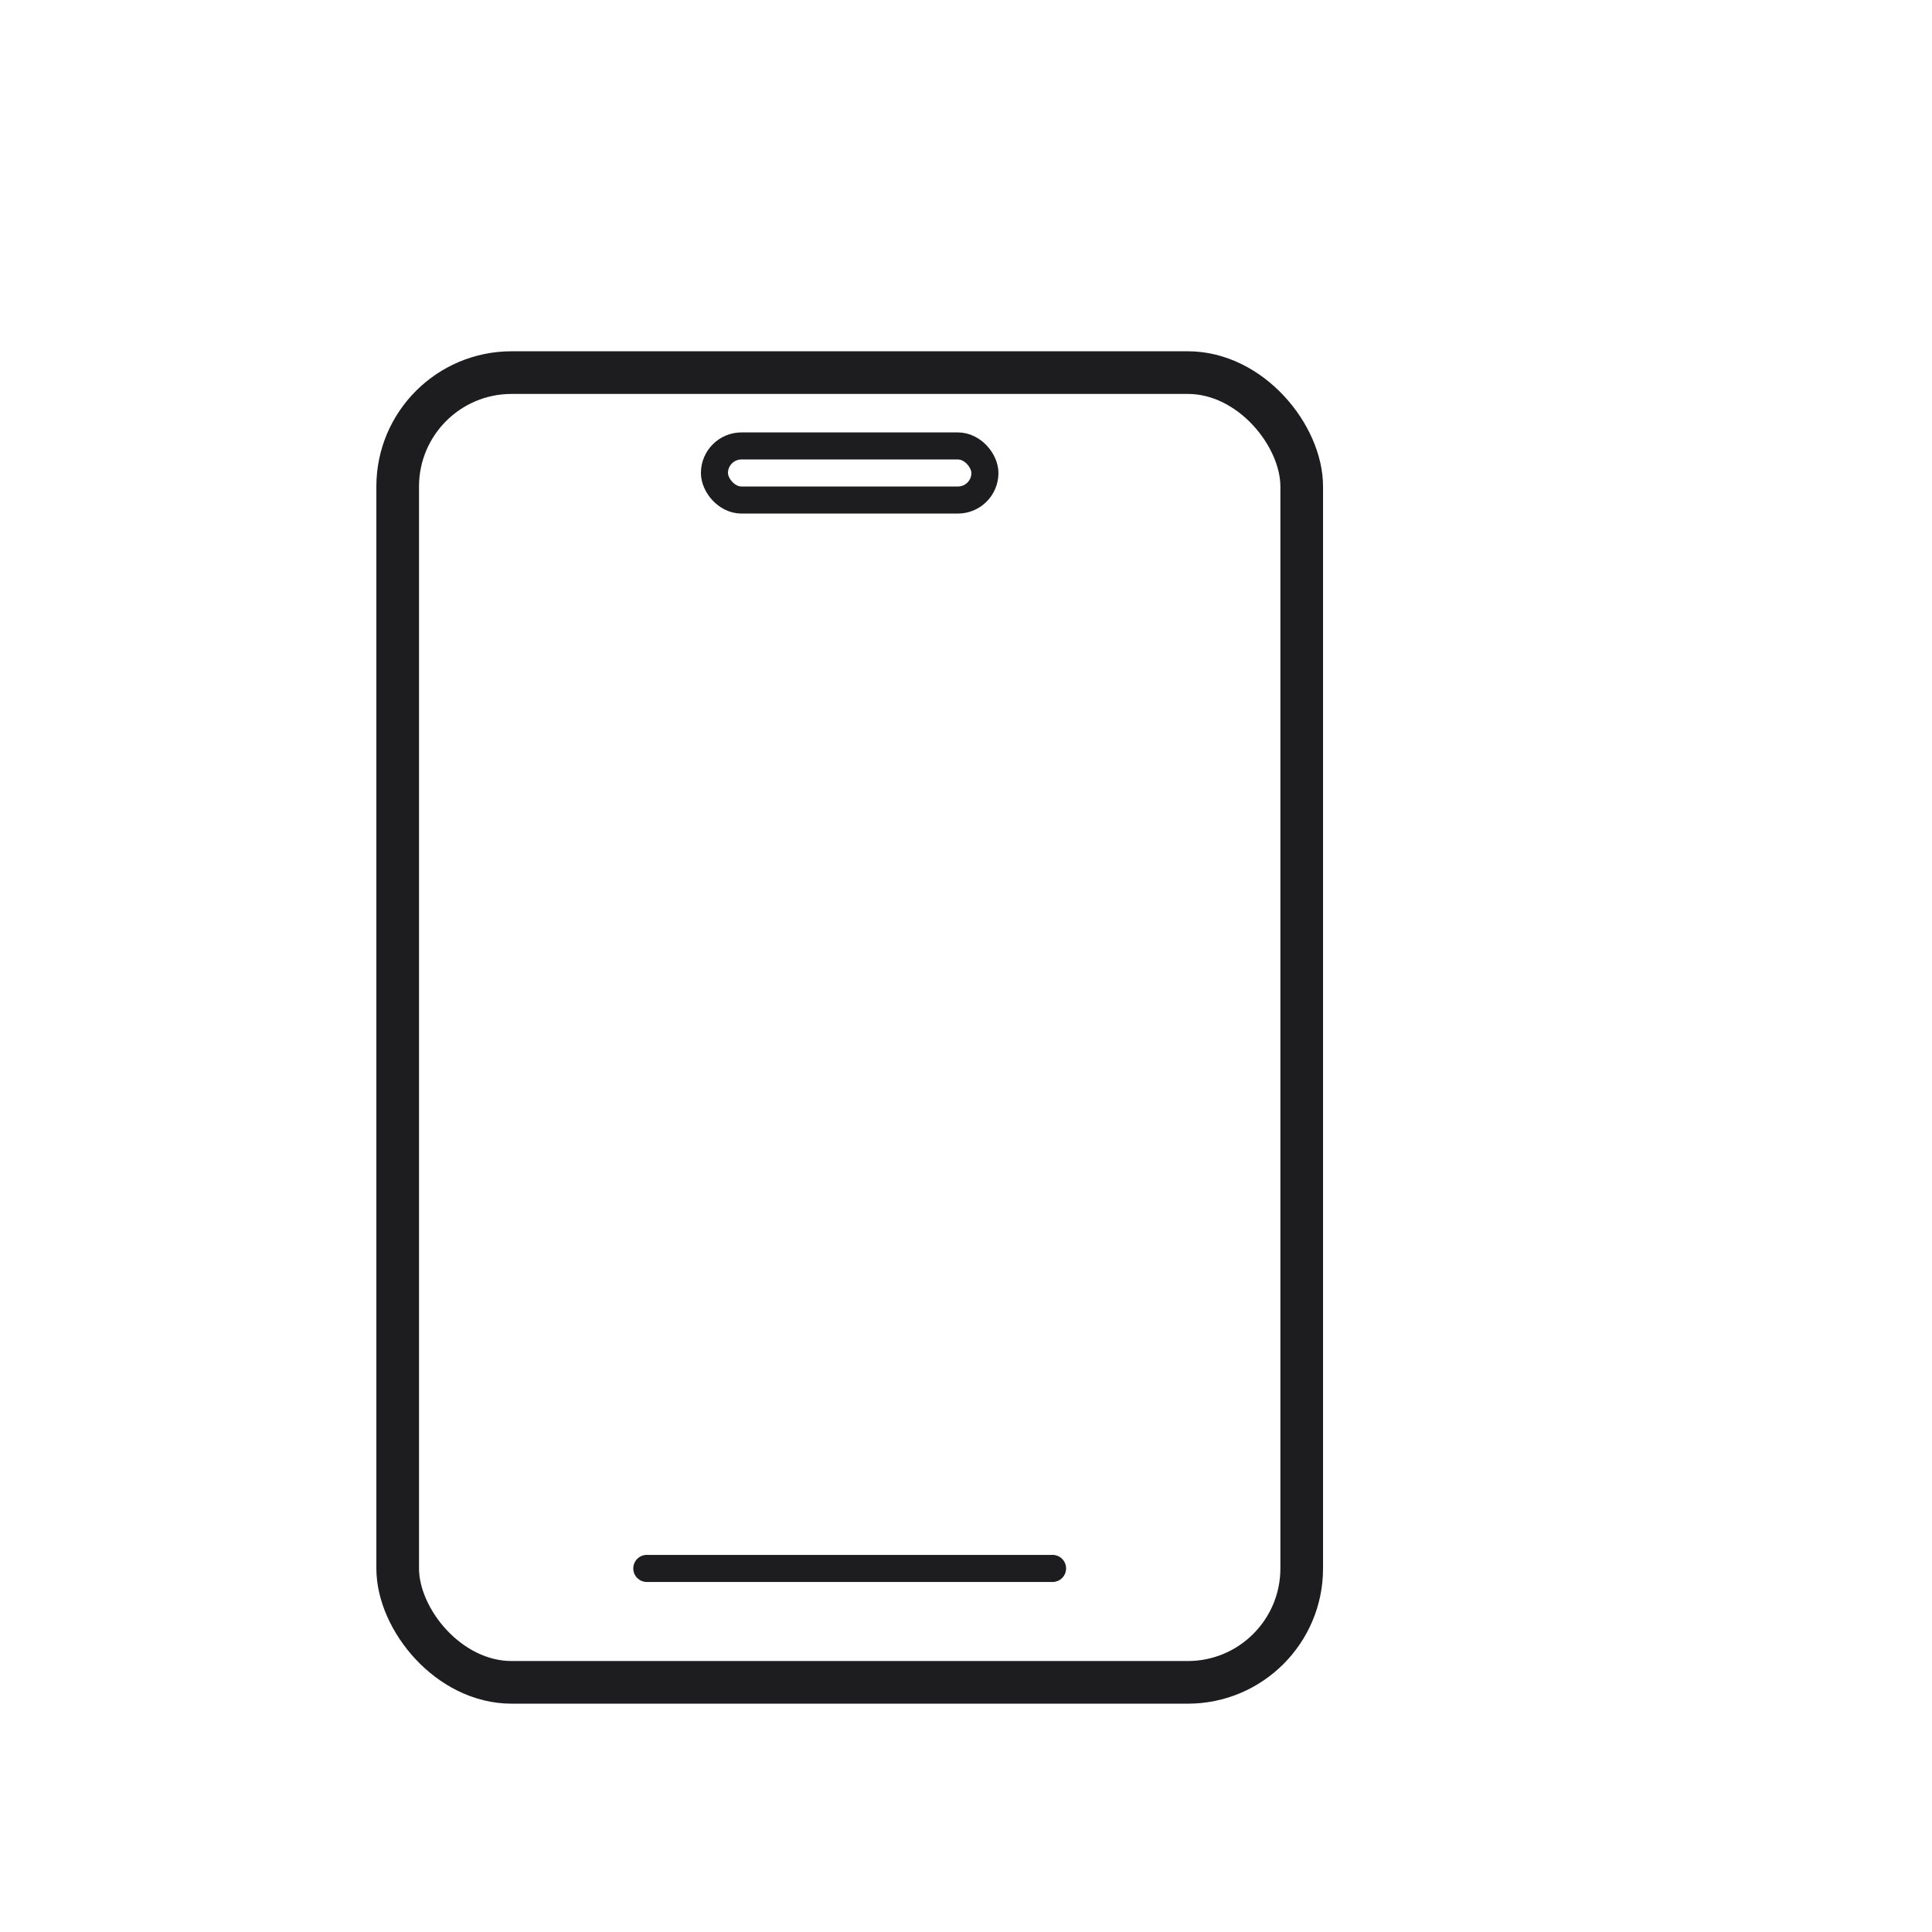 <svg viewBox="0 0 77 77" height="77" width="77" version="1.1" fill="none" xmlns:xlink="http://www.w3.org/1999/xlink" xmlns="http://www.w3.org/2000/svg"><defs><clipPath id="master_svg0_34_08604"><rect rx="0" height="77" width="77" y="0" x="0"></rect></clipPath></defs><g clip-path="url(#master_svg0_34_08604)"><g><g><rect stroke-width="1.7" fill="none" stroke="#1D1D1F" stroke-opacity="1" fill-opacity="0" rx="4.54" height="52.2" width="36.03" y="14.85" x="15.85"></rect></g><g><rect stroke-width="1.078" fill="none" stroke="#1D1D1F" stroke-opacity="1" fill-opacity="0" rx="1.078" height="2.156" width="10.78" y="17.773" x="28.474"></rect></g><g><path fill-opacity="1" fill="#1D1D1F" fill-rule="evenodd" d="M25.812,63.049Q25.795,63.05,25.779,63.05Q25.726,63.05,25.674,63.04Q25.621,63.029,25.572,63.009Q25.523,62.989,25.479,62.959Q25.435,62.929,25.397,62.892Q25.359,62.854,25.33,62.81Q25.3,62.766,25.28,62.717Q25.26,62.668,25.249,62.615Q25.239,62.563,25.239,62.51Q25.239,62.457,25.249,62.405Q25.26,62.352,25.28,62.303Q25.3,62.254,25.33,62.21Q25.359,62.166,25.397,62.128Q25.435,62.091,25.479,62.061Q25.523,62.031,25.572,62.011Q25.621,61.991,25.674,61.98Q25.726,61.97,25.779,61.97Q25.795,61.97,25.812,61.971L41.916,61.971Q41.933,61.97,41.949,61.97Q42.002,61.97,42.054,61.98Q42.106,61.991,42.156,62.011Q42.205,62.031,42.249,62.061Q42.293,62.091,42.331,62.128Q42.368,62.166,42.398,62.21Q42.427,62.254,42.448,62.303Q42.468,62.352,42.479,62.405Q42.489,62.457,42.489,62.51Q42.489,62.563,42.479,62.615Q42.468,62.668,42.448,62.717Q42.427,62.766,42.398,62.81Q42.368,62.854,42.331,62.892Q42.293,62.929,42.249,62.959Q42.205,62.989,42.156,63.009Q42.106,63.029,42.054,63.04Q42.002,63.05,41.949,63.05Q41.933,63.05,41.916,63.049L25.812,63.049Z"></path></g></g></g></svg>